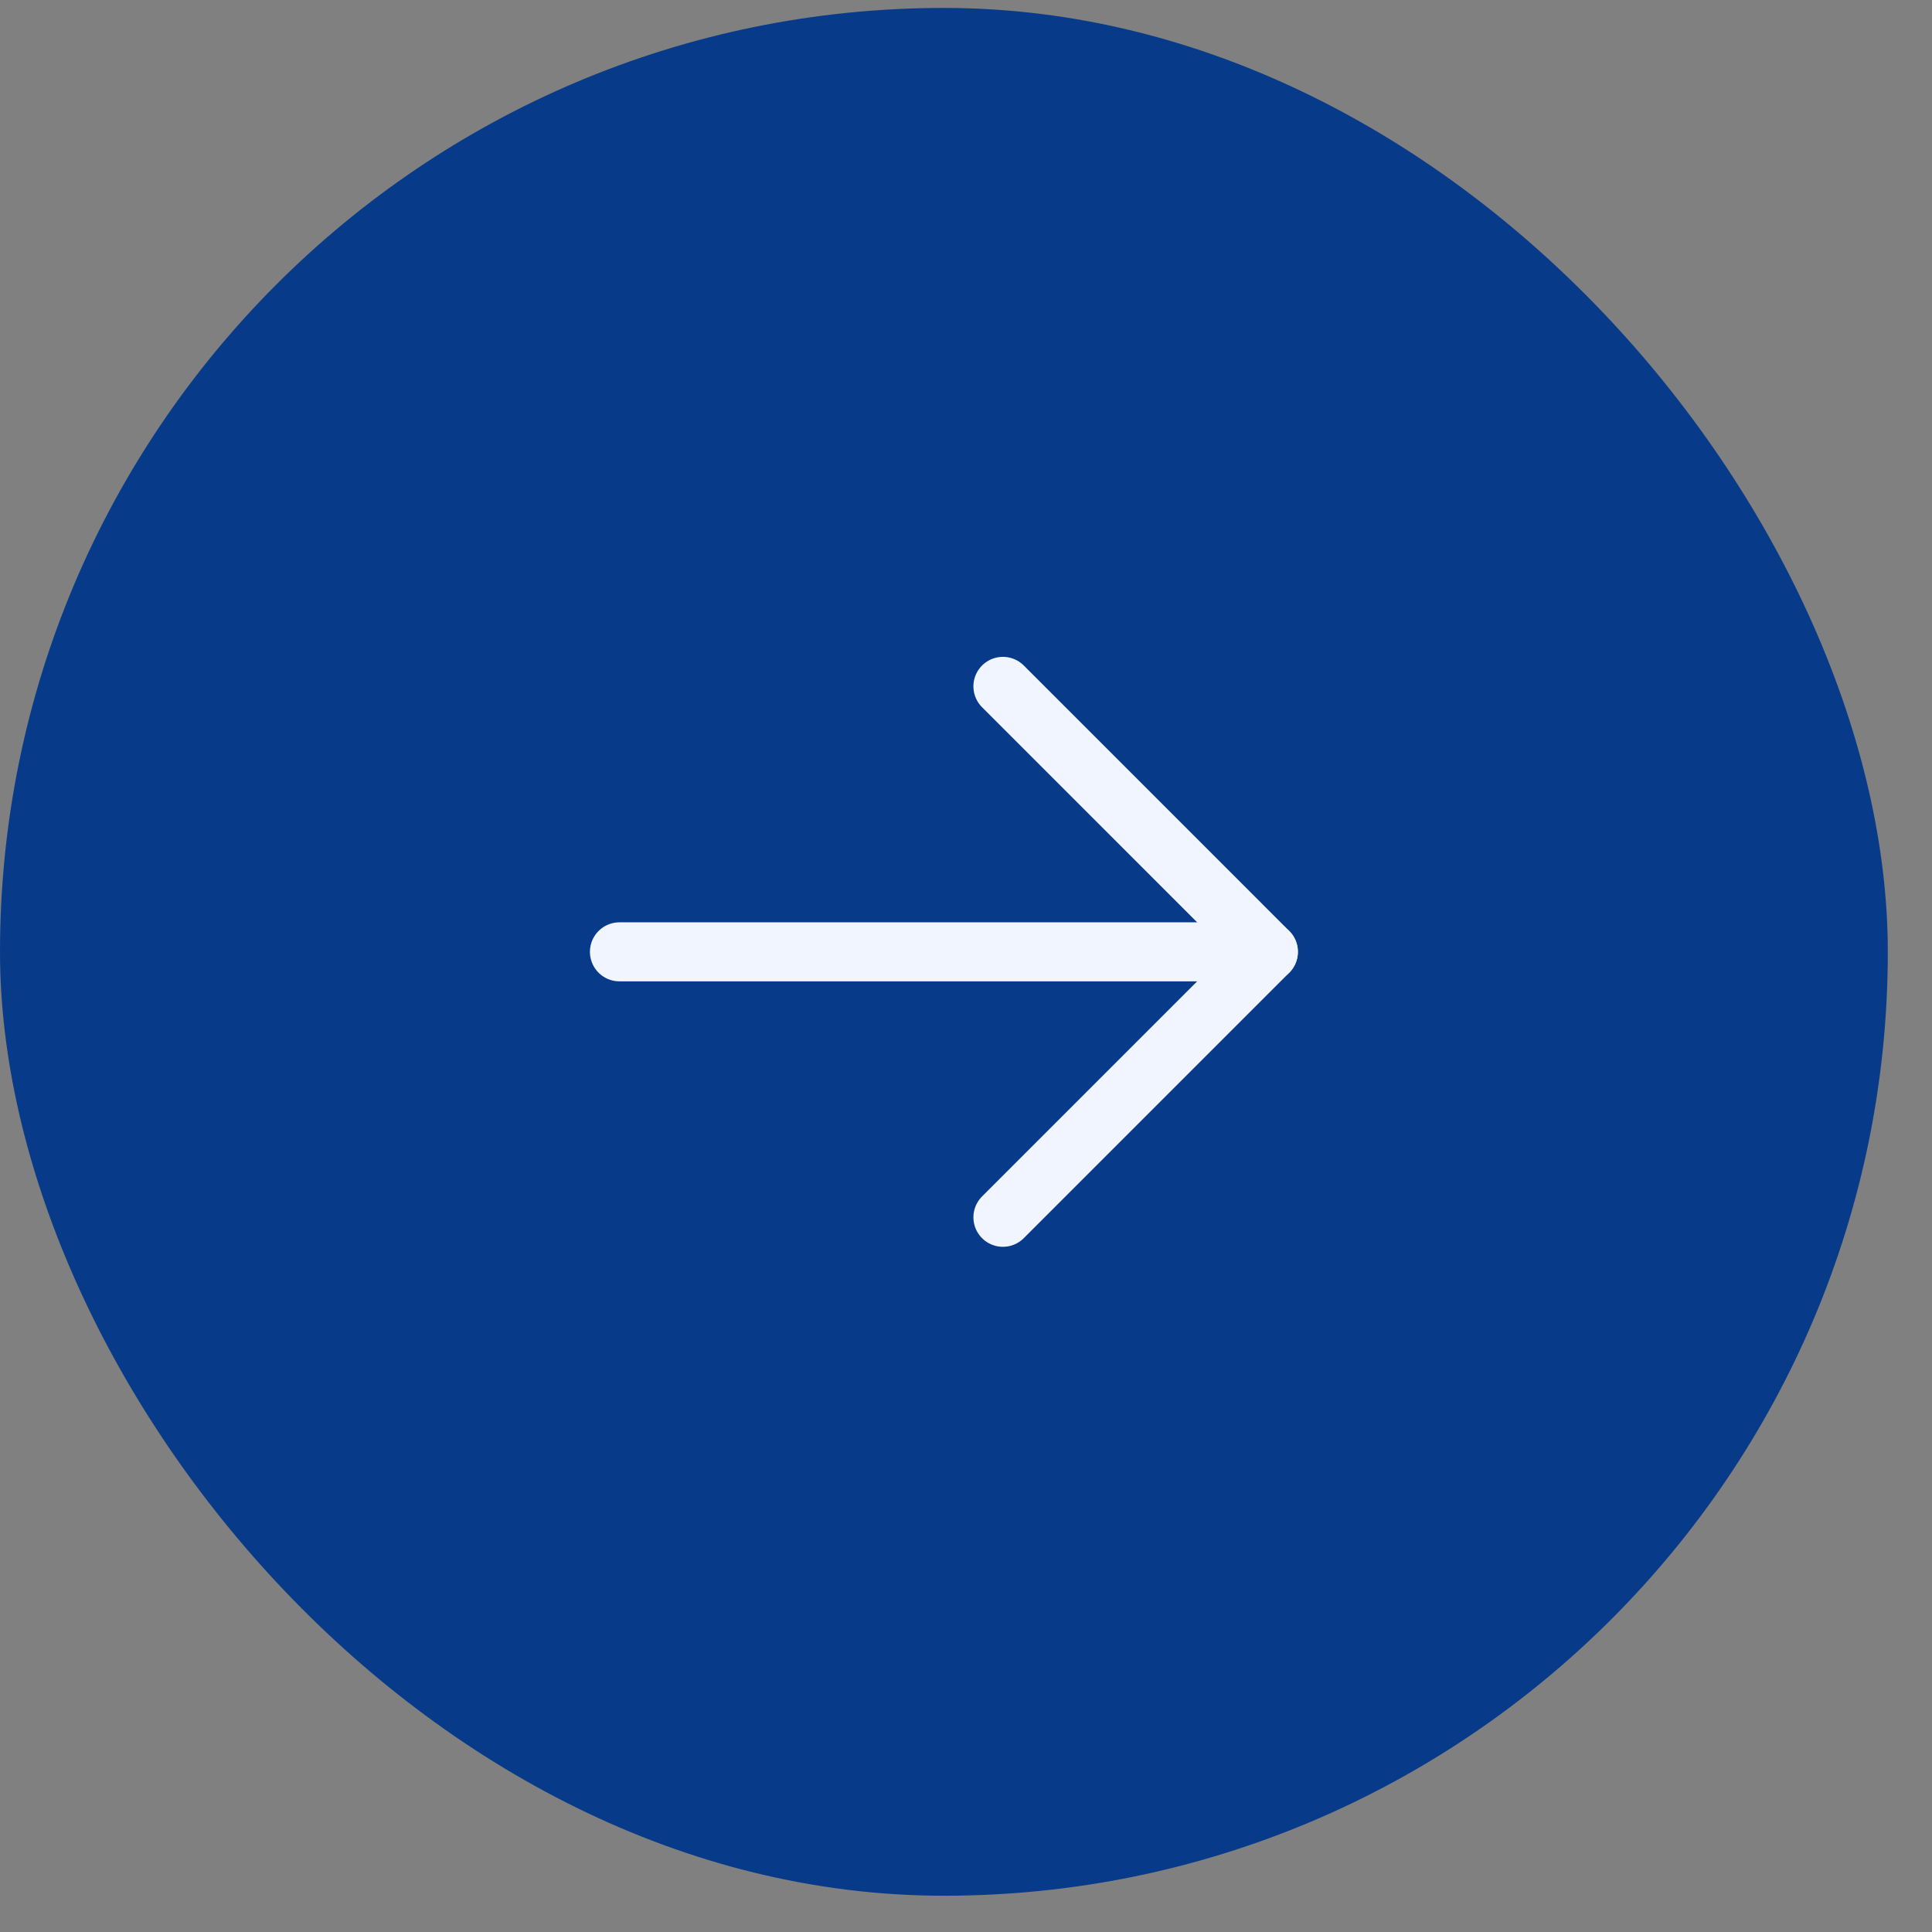 <svg width="39" height="39" viewBox="0 0 39 39" fill="none" xmlns="http://www.w3.org/2000/svg">
<rect x="0" y="0" width="39" height="39" fill="#808080" stroke="none"/>
<rect x="38.108" y="38.268" width="38.108" height="38.108" rx="19.054" transform="rotate(-180 38.108 38.268)" fill="#073B89"/>
<path d="M12.504 19.214L25.604 19.214" stroke="#F0F5FF" stroke-width="1.191" stroke-linecap="round" stroke-linejoin="round"/>
<path d="M20.245 24.573L25.604 19.214L20.245 13.855" stroke="#F0F5FF" stroke-width="1.191" stroke-linecap="round" stroke-linejoin="round"/>
</svg>

